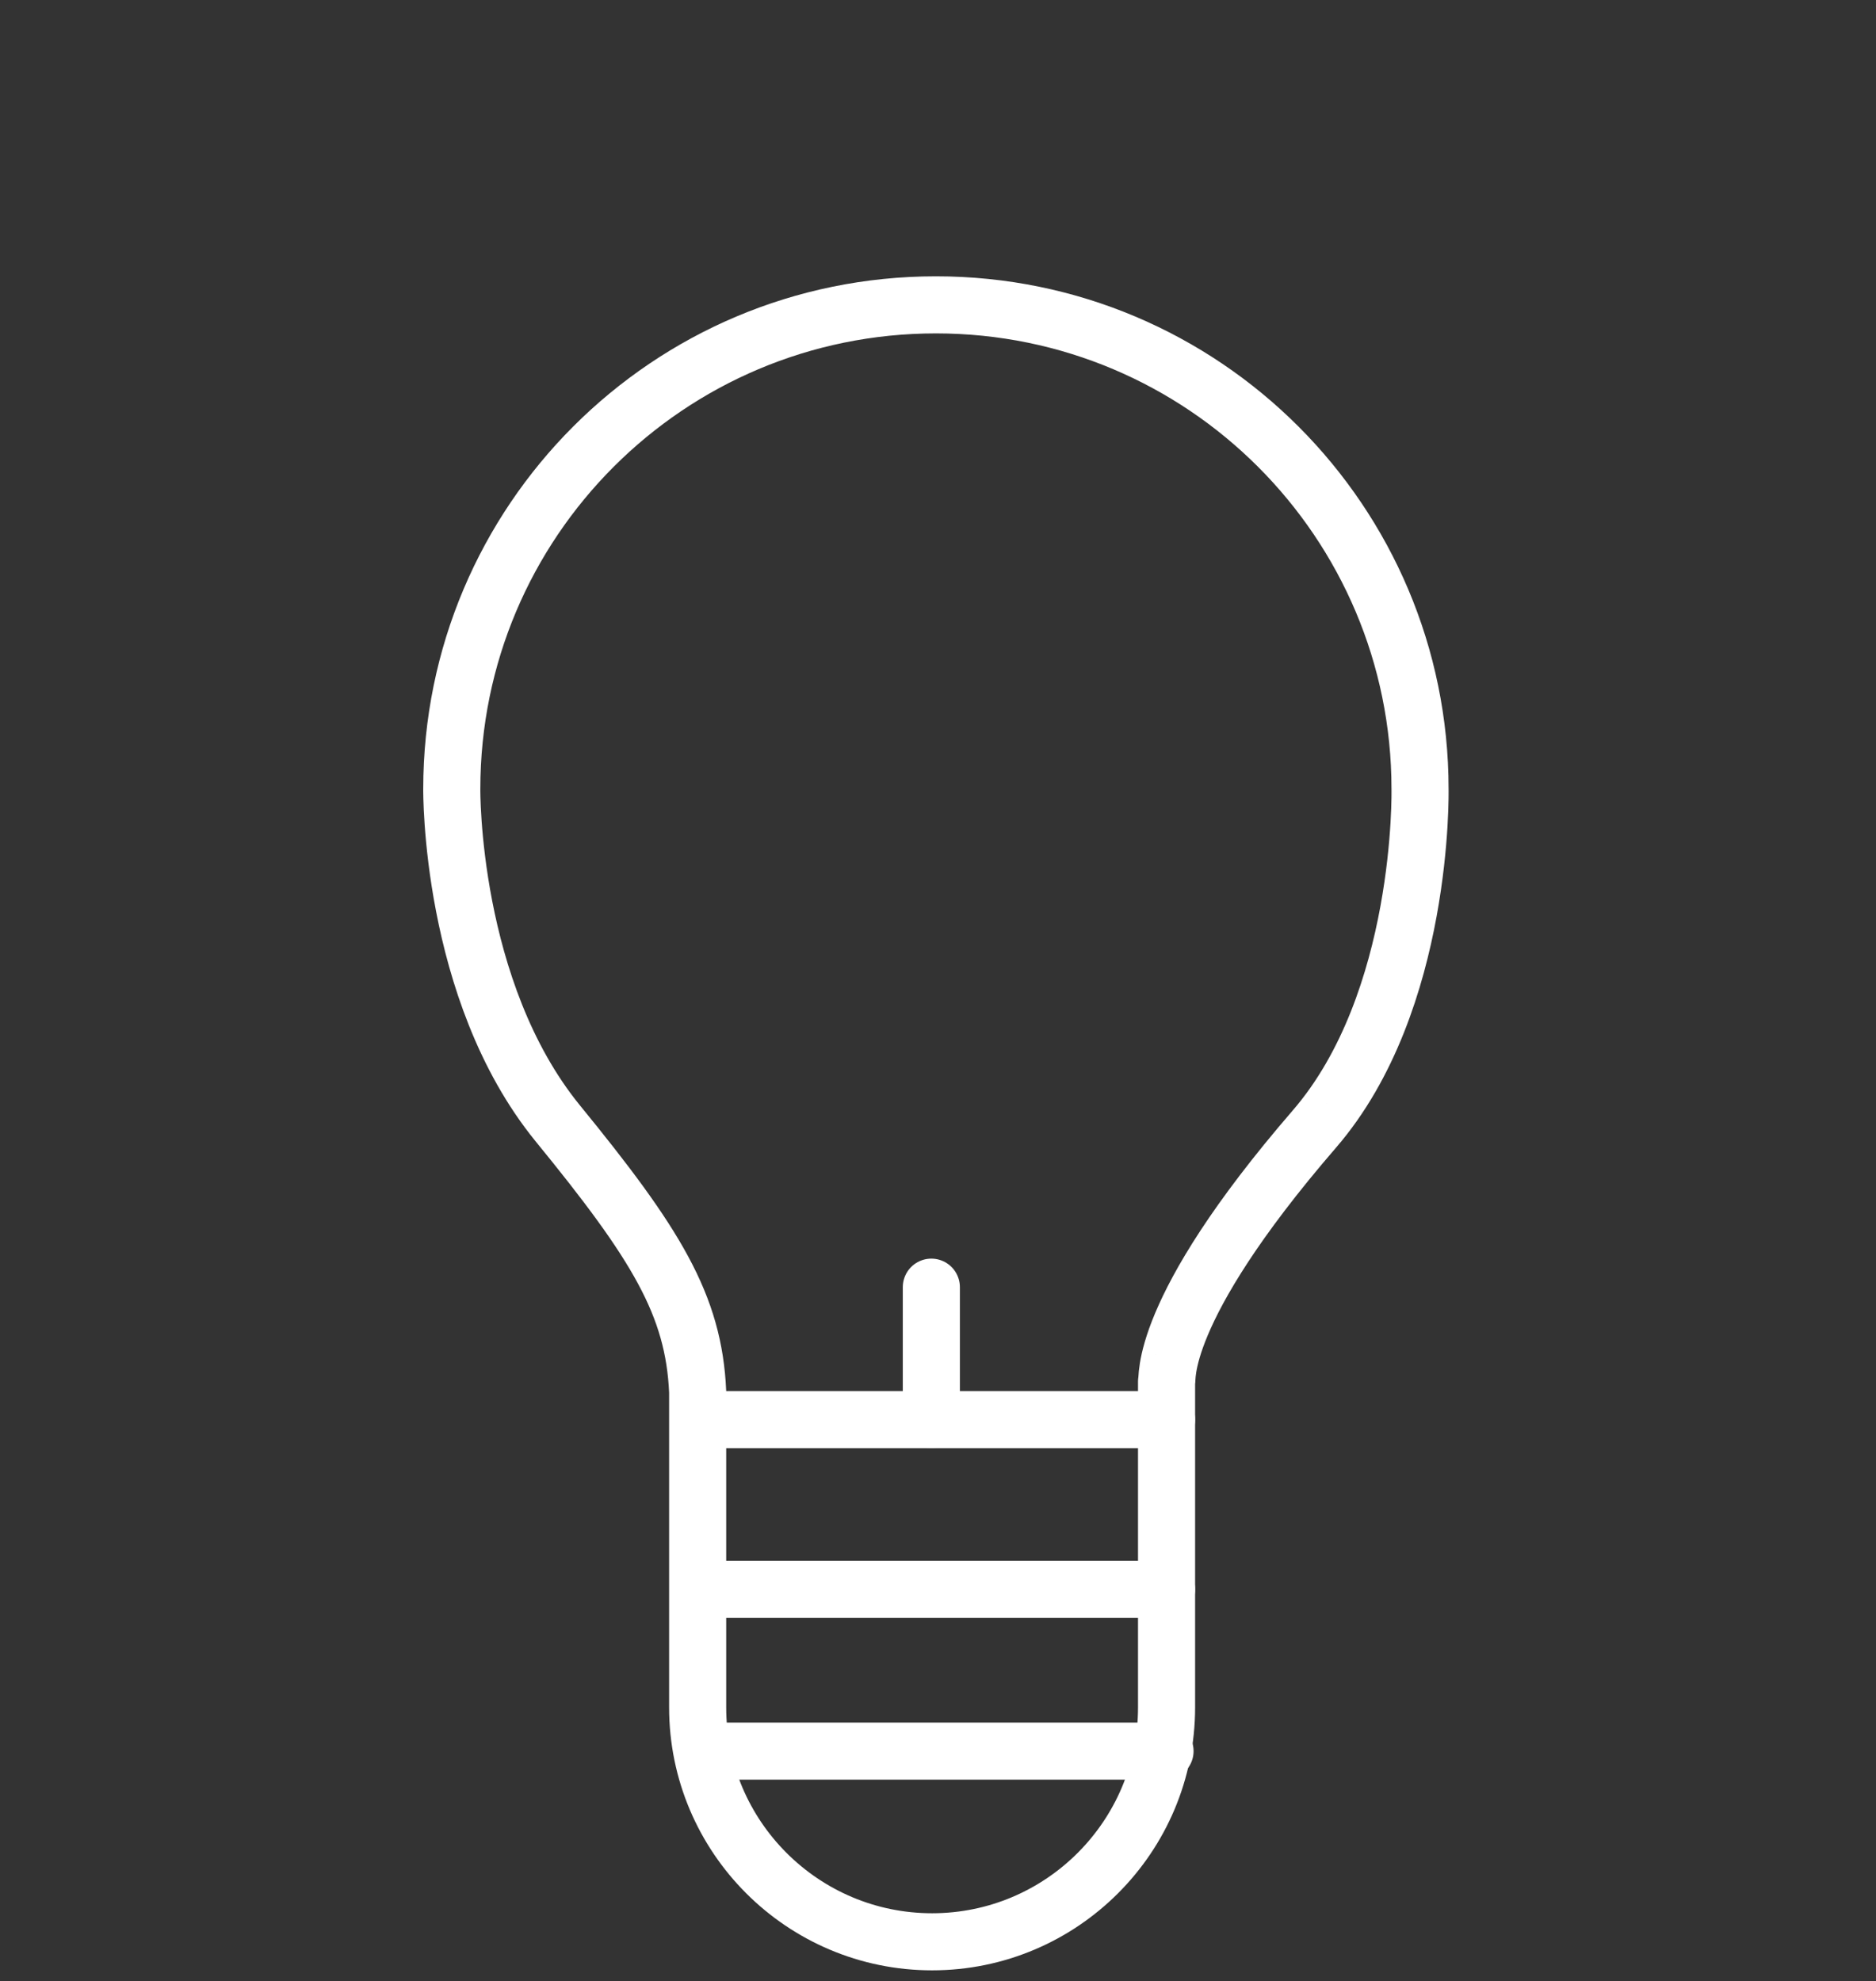 <svg id="etXHTZ89GRQ1" xmlns="http://www.w3.org/2000/svg" xmlns:xlink="http://www.w3.org/1999/xlink" viewBox="0 0 49.29 52.05" shape-rendering="geometricPrecision" text-rendering="geometricPrecision">
<rect x="0" y="0" width="49.29" height="52.05" fill="#333333" stroke="none"/>
<style><![CDATA[
#etXHTZ89GRQ4 {animation-name: etXHTZ89GRQ4_c_o, etXHTZ89GRQ4_s_do;animation-duration: 3000ms;animation-fill-mode: forwards;animation-timing-function: linear;animation-direction: normal;animation-iteration-count: infinite;}@keyframes etXHTZ89GRQ4_c_o { 0% {opacity: 0} 10% {opacity: 1} 100% {opacity: 1}}@keyframes etXHTZ89GRQ4_s_do { 0% {stroke-dashoffset: 3.522} 6.667% {stroke-dashoffset: 3.522} 30% {stroke-dashoffset: 0} 100% {stroke-dashoffset: 0}} #etXHTZ89GRQ5 {animation-name: etXHTZ89GRQ5_c_o, etXHTZ89GRQ5_s_do;animation-duration: 3000ms;animation-fill-mode: forwards;animation-timing-function: linear;animation-direction: normal;animation-iteration-count: infinite;}@keyframes etXHTZ89GRQ5_c_o { 0% {opacity: 0} 10% {opacity: 1} 100% {opacity: 1}}@keyframes etXHTZ89GRQ5_s_do { 0% {stroke-dashoffset: 3.522} 6.667% {stroke-dashoffset: 3.522} 30% {stroke-dashoffset: 0} 100% {stroke-dashoffset: 0}} #etXHTZ89GRQ6 {animation-name: etXHTZ89GRQ6_c_o, etXHTZ89GRQ6_s_do;animation-duration: 3000ms;animation-fill-mode: forwards;animation-timing-function: linear;animation-direction: normal;animation-iteration-count: infinite;}@keyframes etXHTZ89GRQ6_c_o { 0% {opacity: 0} 10% {opacity: 1} 100% {opacity: 1}}@keyframes etXHTZ89GRQ6_s_do { 0% {stroke-dashoffset: 3.522} 6.667% {stroke-dashoffset: 3.522} 30% {stroke-dashoffset: 0} 100% {stroke-dashoffset: 0}} #etXHTZ89GRQ7 {animation-name: etXHTZ89GRQ7_c_o, etXHTZ89GRQ7_s_do;animation-duration: 3000ms;animation-fill-mode: forwards;animation-timing-function: linear;animation-direction: normal;animation-iteration-count: infinite;}@keyframes etXHTZ89GRQ7_c_o { 0% {opacity: 0} 10% {opacity: 1} 100% {opacity: 1}}@keyframes etXHTZ89GRQ7_s_do { 0% {stroke-dashoffset: 3.522} 6.667% {stroke-dashoffset: 3.522} 30% {stroke-dashoffset: 0} 100% {stroke-dashoffset: 0}} #etXHTZ89GRQ8 {animation-name: etXHTZ89GRQ8_c_o, etXHTZ89GRQ8_s_do;animation-duration: 3000ms;animation-fill-mode: forwards;animation-timing-function: linear;animation-direction: normal;animation-iteration-count: infinite;}@keyframes etXHTZ89GRQ8_c_o { 0% {opacity: 0} 10% {opacity: 1} 100% {opacity: 1}}@keyframes etXHTZ89GRQ8_s_do { 0% {stroke-dashoffset: 3.515} 6.667% {stroke-dashoffset: 3.515} 30% {stroke-dashoffset: 0} 100% {stroke-dashoffset: 0}} #etXHTZ89GRQ9 {animation-name: etXHTZ89GRQ9_c_o, etXHTZ89GRQ9_s_do;animation-duration: 3000ms;animation-fill-mode: forwards;animation-timing-function: linear;animation-direction: normal;animation-iteration-count: infinite;}@keyframes etXHTZ89GRQ9_c_o { 0% {opacity: 0} 10% {opacity: 1} 100% {opacity: 1}}@keyframes etXHTZ89GRQ9_s_do { 0% {stroke-dashoffset: 7.53} 6.667% {stroke-dashoffset: 7.53} 30% {stroke-dashoffset: 0} 100% {stroke-dashoffset: 0}} #etXHTZ89GRQ10 {animation-name: etXHTZ89GRQ10_c_o, etXHTZ89GRQ10_s_do;animation-duration: 3000ms;animation-fill-mode: forwards;animation-timing-function: linear;animation-direction: normal;animation-iteration-count: infinite;}@keyframes etXHTZ89GRQ10_c_o { 0% {opacity: 0} 10% {opacity: 1} 100% {opacity: 1}}@keyframes etXHTZ89GRQ10_s_do { 0% {stroke-dashoffset: 7.53} 6.667% {stroke-dashoffset: 7.53} 30% {stroke-dashoffset: 0} 100% {stroke-dashoffset: 0}} #etXHTZ89GRQ11 {animation-name: etXHTZ89GRQ11_c_o, etXHTZ89GRQ11_s_do;animation-duration: 3000ms;animation-fill-mode: forwards;animation-timing-function: linear;animation-direction: normal;animation-iteration-count: infinite;}@keyframes etXHTZ89GRQ11_c_o { 0% {opacity: 0} 10% {opacity: 1} 100% {opacity: 1}}@keyframes etXHTZ89GRQ11_s_do { 0% {stroke-dashoffset: 7.53} 6.667% {stroke-dashoffset: 7.53} 30% {stroke-dashoffset: 0} 100% {stroke-dashoffset: 0}} #etXHTZ89GRQ12 {animation-name: etXHTZ89GRQ12_c_o, etXHTZ89GRQ12_s_do;animation-duration: 3000ms;animation-fill-mode: forwards;animation-timing-function: linear;animation-direction: normal;animation-iteration-count: infinite;}@keyframes etXHTZ89GRQ12_c_o { 0% {opacity: 0} 10% {opacity: 1} 100% {opacity: 1}}@keyframes etXHTZ89GRQ12_s_do { 0% {stroke-dashoffset: 3.92} 6.667% {stroke-dashoffset: 3.92} 30% {stroke-dashoffset: 0} 100% {stroke-dashoffset: 0}}
]]></style>
<g><path d="M34.53,29.67c2.9-3.35,2.78-8.94,2.78-8.94c0-7.02-5.69-12.72-12.72-12.72s-12.72,5.69-12.72,12.72c0,0-.06,5.29,2.78,8.78c2.59,3.17,3.58,4.78,3.68,7.06v8.29c0,3.4,2.76,6.16,6.16,6.16s6.16-2.76,6.16-6.16v-8.56c.05-.02-.3-1.79,3.88-6.63Z" fill="none" stroke="#fff" stroke-width="1.5" stroke-linecap="round" stroke-linejoin="round" stroke-miterlimit="10"/><line id="etXHTZ89GRQ4" x1="10.29" y1="35.01" x2="12.75" y2="32.49" transform="matrix(-1 0 0-1 23.04 67.5)" opacity="0" fill="none" stroke="#fff" stroke-width="1.5" stroke-linecap="round" stroke-linejoin="round" stroke-miterlimit="10" stroke-dashoffset="3.522" stroke-dasharray="3.522"/><line id="etXHTZ89GRQ5" x1="10.29" y1="35.01" x2="12.75" y2="32.49" transform="matrix(.003-1 1 0.003-21.705 19.79)" opacity="0" fill="none" stroke="#fff" stroke-width="1.5" stroke-linecap="round" stroke-linejoin="round" stroke-miterlimit="10" stroke-dashoffset="3.522" stroke-dasharray="3.522"/><line id="etXHTZ89GRQ6" x1="10.29" y1="35.01" x2="12.75" y2="32.49" transform="matrix(.709-.705 0.705 0.709-7.317-12.277)" opacity="0" fill="none" stroke="#fff" stroke-width="1.5" stroke-linecap="round" stroke-linejoin="round" stroke-miterlimit="10" stroke-dashoffset="3.522" stroke-dasharray="3.522"/><line id="etXHTZ89GRQ7" x1="10.29" y1="35.01" x2="12.75" y2="32.49" transform="matrix(1 0.003-.003 1 25.57-25.449)" opacity="0" fill="none" stroke="#fff" stroke-width="1.5" stroke-linecap="round" stroke-linejoin="round" stroke-miterlimit="10" stroke-dashoffset="3.522" stroke-dasharray="3.522"/><line id="etXHTZ89GRQ8" x1="38.94" y1="35.01" x2="36.49" y2="32.49" transform="matrix(-1 0 0-1 75.43 67.5)" opacity="0" fill="none" stroke="#fff" stroke-width="1.5" stroke-linecap="round" stroke-linejoin="round" stroke-miterlimit="10" stroke-dashoffset="3.515" stroke-dasharray="3.515"/><line id="etXHTZ89GRQ9" x1="0.96" y1="20.73" x2="8.49" y2="20.73" transform="matrix(-1 0 0-1 9.45 41.46)" opacity="0" fill="none" stroke="#fff" stroke-width="1.5" stroke-linecap="round" stroke-linejoin="round" stroke-miterlimit="10" stroke-dashoffset="7.53" stroke-dasharray="7.53"/><line id="etXHTZ89GRQ10" x1="0.96" y1="20.73" x2="8.49" y2="20.73" transform="translate(39.83 0)" opacity="0" fill="none" stroke="#fff" stroke-width="1.5" stroke-linecap="round" stroke-linejoin="round" stroke-miterlimit="10" stroke-dashoffset="7.53" stroke-dasharray="7.53"/><line id="etXHTZ89GRQ11" x1="0.96" y1="20.73" x2="8.49" y2="20.73" transform="translate(19.67 2)" opacity="0" fill="none" stroke="#fff" stroke-width="1.5" stroke-linecap="round" stroke-linejoin="round" stroke-miterlimit="10" stroke-dashoffset="7.53" stroke-dasharray="7.53"/><line id="etXHTZ89GRQ12" x1="24.47" y1="22.79" x2="24.47" y2="26.71" opacity="0" fill="none" stroke="#fff" stroke-width="1.5" stroke-linecap="round" stroke-linejoin="round" stroke-miterlimit="10" stroke-dashoffset="3.92" stroke-dasharray="3.92"/><line x1="24.47" y1="33.82" x2="24.47" y2="37.3" fill="none" stroke="#fff" stroke-width="1.5" stroke-linecap="round" stroke-linejoin="round" stroke-miterlimit="10"/><line x1="18.43" y1="37.3" x2="30.65" y2="37.3" fill="none" stroke="#fff" stroke-width="1.5" stroke-linecap="round" stroke-linejoin="round" stroke-miterlimit="10"/><line x1="18.43" y1="41.76" x2="30.65" y2="41.76" fill="none" stroke="#fff" stroke-width="1.5" stroke-linecap="round" stroke-linejoin="round" stroke-miterlimit="10"/><line x1="18.47" y1="46.01" x2="30.61" y2="46.01" fill="none" stroke="#fff" stroke-width="1.5" stroke-linecap="round" stroke-linejoin="round" stroke-miterlimit="10"/></g></svg>
